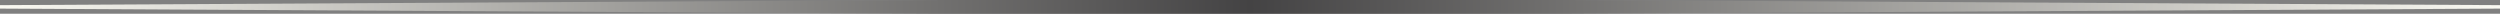 <svg xmlns="http://www.w3.org/2000/svg" width="500" height="2.75"><rect width="100%" height="100%" fill="#808080" stroke="none"/><linearGradient id="a" x2="500" y1="1.375" y2="1.375" gradientUnits="userSpaceOnUse"><stop offset="0" stop-color="#FAF9F2"/><stop offset=".5" stop-color="#444344"/><stop offset="1" stop-color="#FAF9F2"/></linearGradient><path fill="url(#a)" d="M312.5 2.75h-125L0 1.72v-.69L187.5 0h125L500 1.03v.69"/></svg>